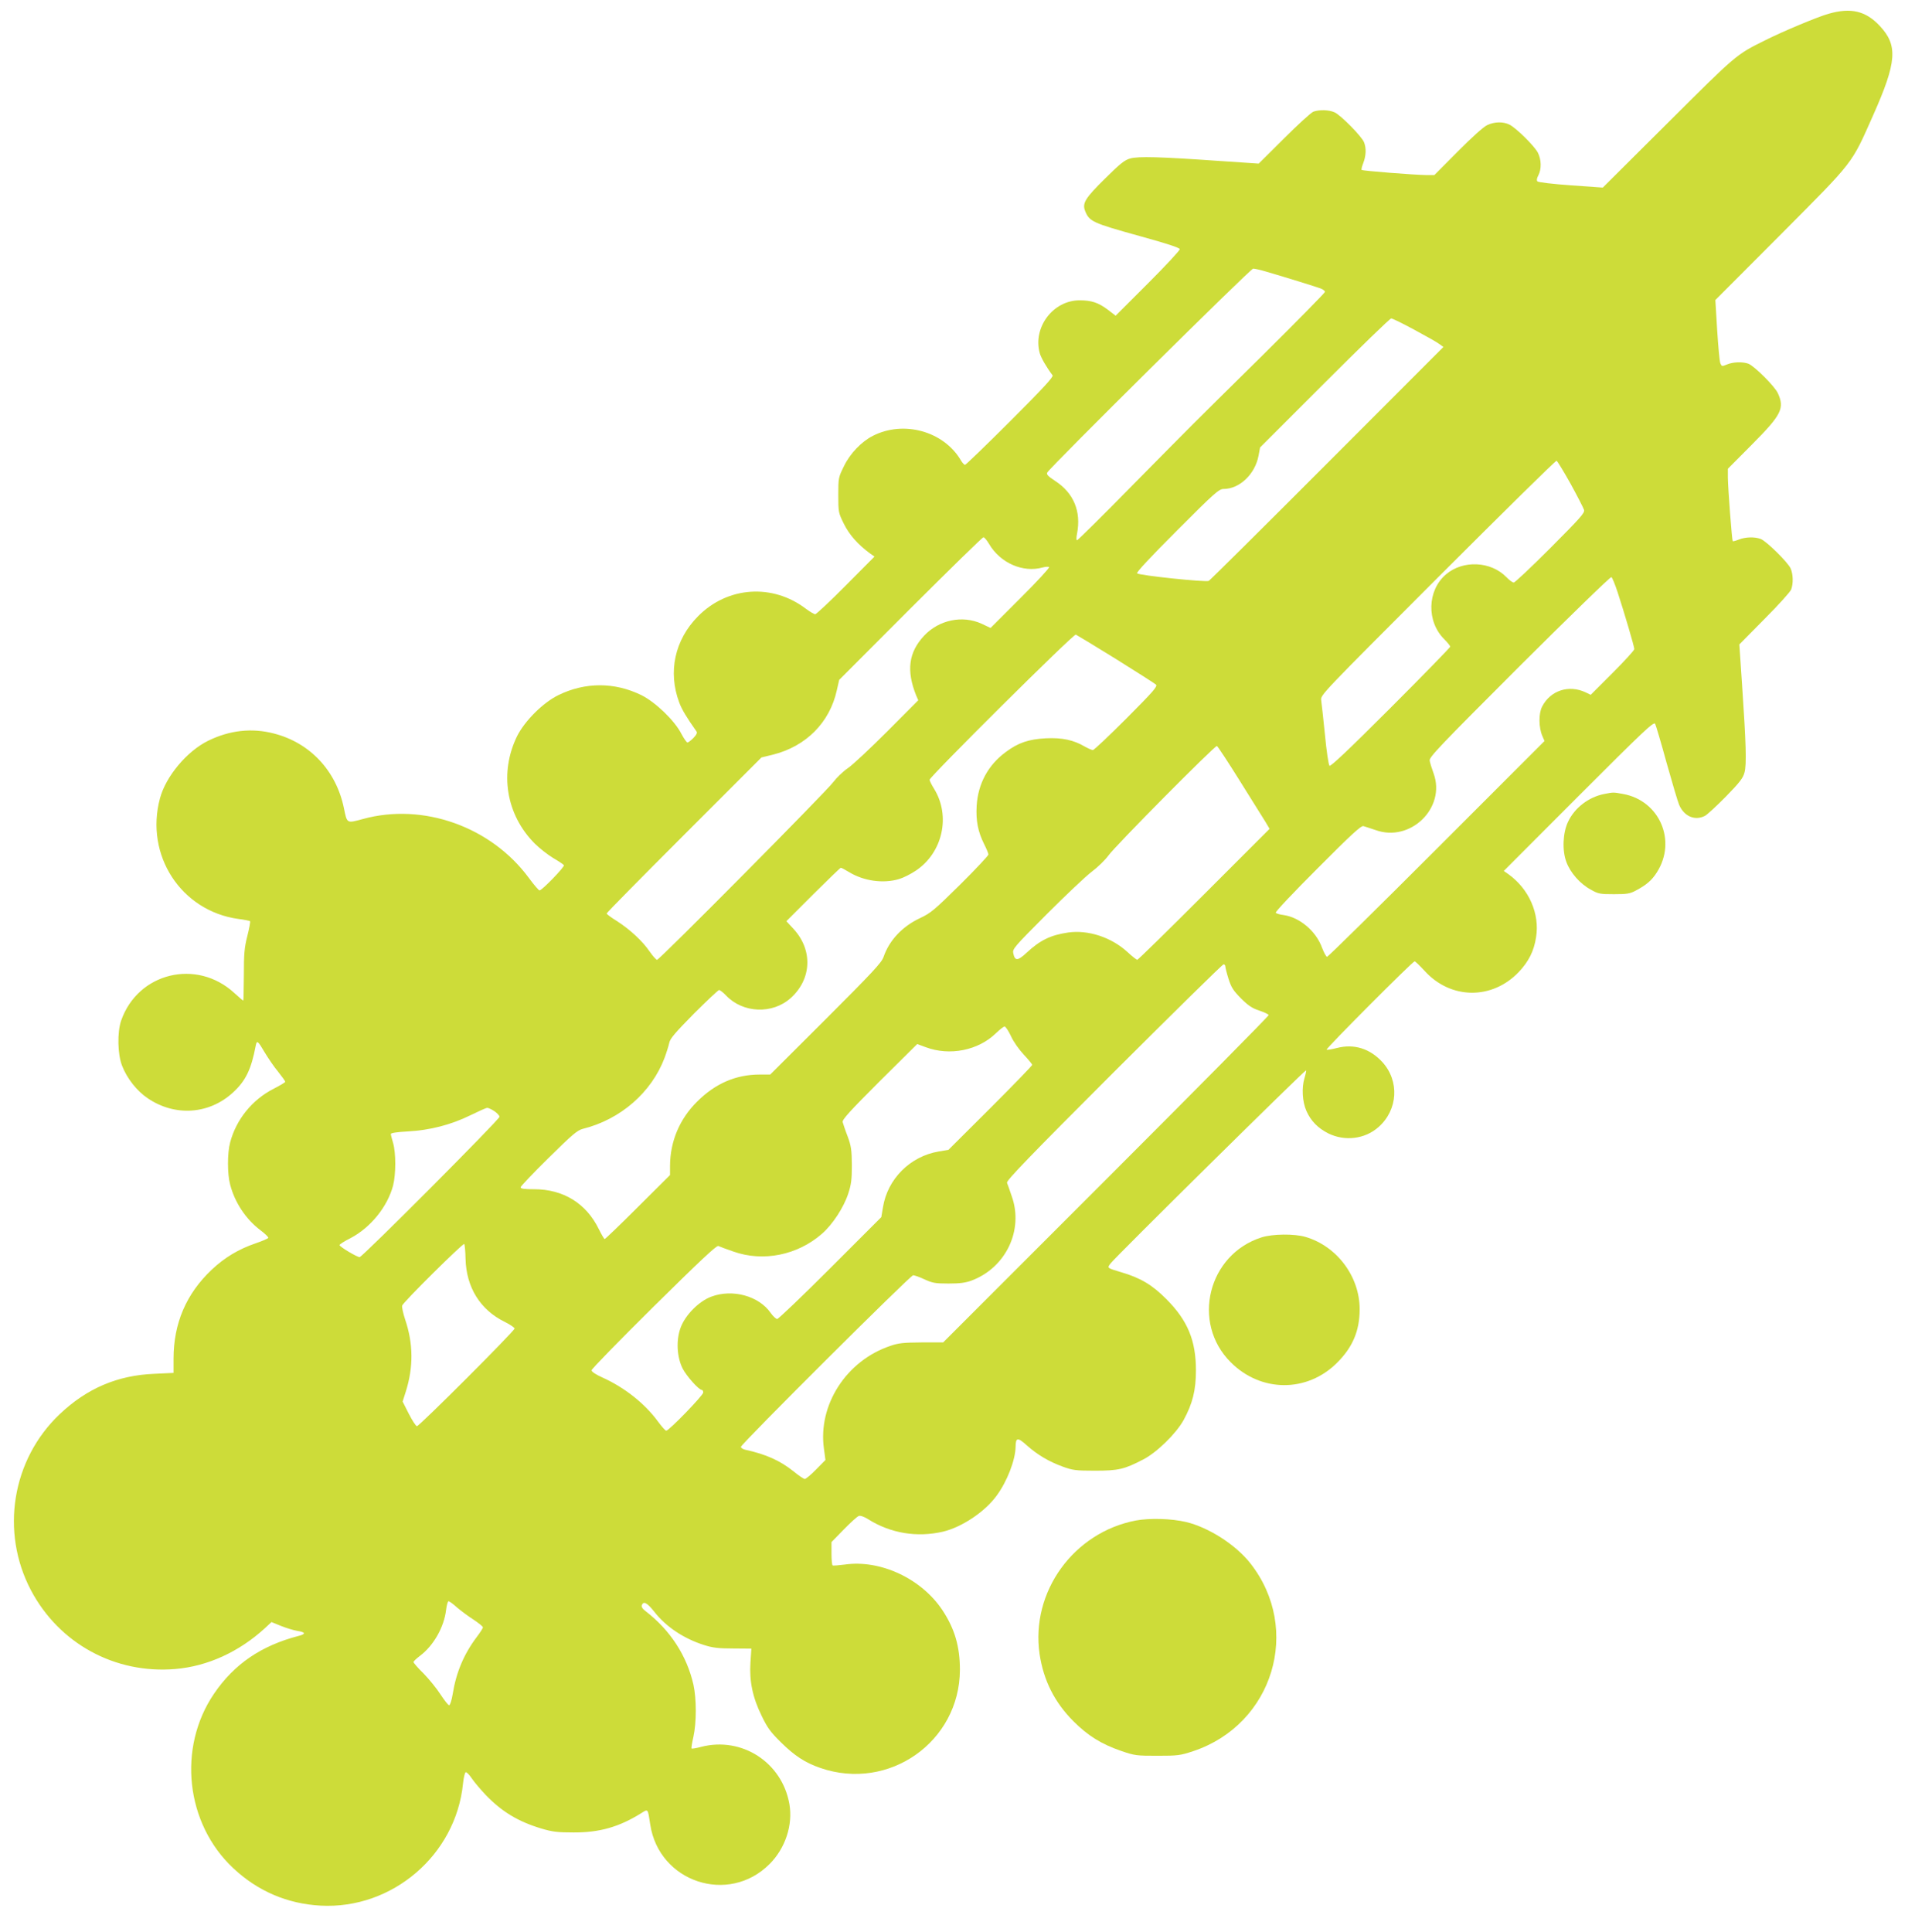 <?xml version="1.0" standalone="no"?>
<!DOCTYPE svg PUBLIC "-//W3C//DTD SVG 20010904//EN"
 "http://www.w3.org/TR/2001/REC-SVG-20010904/DTD/svg10.dtd">
<svg version="1.0" xmlns="http://www.w3.org/2000/svg"
 width="1269pt" height="1280pt" viewBox="0 0 1269 1280"
 preserveAspectRatio="xMidYMid meet">
<g transform="translate(0,1280) scale(0.1,-0.1)"
fill="#cddc39" stroke="none">
<path d="M12118 12709 c-72 -20 -306 -118 -421 -176 -194 -96 -188 -92 -644
-546 l-432 -430 -211 15 c-116 8 -216 20 -222 26 -6 6 -5 20 6 40 22 42 20
105 -3 150 -23 45 -144 164 -188 186 -42 21 -99 20 -148 -3 -24 -11 -103 -82
-195 -175 l-155 -156 -55 0 c-79 1 -421 28 -427 34 -3 3 2 23 11 46 18 47 21
97 5 137 -14 38 -156 182 -196 199 -38 17 -101 18 -140 4 -15 -6 -103 -86
-195 -178 l-167 -166 -268 18 c-385 27 -530 31 -583 16 -37 -10 -66 -33 -167
-133 -131 -129 -152 -163 -133 -213 28 -72 48 -81 365 -169 174 -48 261 -76
263 -86 1 -8 -94 -110 -211 -227 l-214 -214 -52 40 c-63 47 -108 62 -187 62
-176 0 -311 -180 -264 -350 8 -30 45 -94 85 -147 7 -10 -61 -84 -280 -303
-159 -159 -295 -290 -300 -290 -6 0 -19 14 -29 32 -114 191 -378 264 -582 160
-75 -38 -151 -117 -191 -200 -37 -75 -38 -78 -38 -192 0 -114 1 -118 37 -191
36 -73 93 -137 173 -196 l30 -21 -190 -191 c-104 -105 -196 -191 -203 -191 -7
0 -34 16 -60 35 -222 170 -521 150 -717 -49 -154 -156 -200 -368 -124 -571 17
-46 49 -99 114 -191 7 -9 1 -22 -20 -44 -16 -16 -34 -30 -39 -30 -6 0 -24 26
-41 58 -44 87 -172 210 -265 256 -178 87 -372 87 -550 0 -102 -50 -222 -170
-273 -271 -119 -242 -74 -521 116 -712 31 -31 86 -74 122 -96 36 -21 68 -42
72 -48 6 -10 -145 -167 -162 -167 -5 0 -37 37 -70 82 -251 341 -702 501 -1101
391 -107 -29 -104 -31 -125 72 -51 248 -225 434 -465 495 -146 38 -293 21
-434 -48 -141 -69 -281 -236 -320 -382 -101 -376 139 -746 519 -799 40 -5 75
-12 78 -15 3 -2 -5 -47 -18 -98 -20 -78 -23 -120 -23 -260 -1 -93 -2 -168 -4
-168 -3 0 -29 23 -60 51 -250 229 -638 134 -749 -183 -27 -78 -24 -224 6 -300
33 -85 99 -168 171 -216 181 -122 406 -106 564 39 84 77 121 153 151 312 7 36
14 31 60 -48 22 -36 60 -93 87 -125 26 -33 48 -63 48 -68 0 -4 -35 -25 -78
-47 -141 -72 -247 -203 -287 -355 -19 -70 -19 -209 0 -279 31 -120 105 -230
200 -302 31 -23 54 -46 53 -51 -2 -5 -39 -21 -83 -36 -114 -39 -206 -94 -293
-176 -168 -159 -252 -355 -252 -589 l0 -94 -127 -6 c-245 -10 -447 -96 -629
-269 -315 -300 -393 -778 -189 -1165 187 -354 558 -556 957 -522 214 18 423
114 594 271 l43 40 64 -26 c35 -14 82 -28 105 -32 58 -9 61 -21 10 -34 -247
-64 -427 -187 -560 -383 -243 -358 -188 -861 128 -1156 162 -152 358 -236 579
-248 474 -25 895 335 943 807 4 40 12 75 18 77 6 2 24 -16 39 -39 16 -24 58
-74 94 -112 107 -111 215 -176 368 -222 74 -22 107 -26 213 -26 172 -1 302 36
448 127 48 30 44 34 61 -75 58 -381 519 -534 791 -261 104 104 155 258 131
397 -48 276 -315 449 -585 379 -33 -9 -61 -13 -63 -11 -3 3 3 38 12 78 21 95
21 251 0 346 -44 192 -153 359 -314 484 -23 17 -32 31 -28 42 11 29 35 17 83
-44 77 -99 196 -178 329 -220 56 -18 94 -23 192 -23 l122 -1 -6 -91 c-8 -124
14 -232 74 -354 38 -79 59 -108 127 -175 91 -90 161 -136 263 -171 453 -156
922 173 924 650 0 154 -34 272 -116 396 -139 209 -411 336 -647 302 -40 -5
-76 -8 -80 -6 -5 2 -8 38 -8 80 l0 75 82 84 c45 46 89 86 99 89 10 4 36 -5 61
-21 149 -94 324 -123 497 -83 125 30 277 131 355 238 70 95 125 237 126 326 1
61 14 62 73 9 72 -64 148 -109 239 -142 66 -24 86 -27 213 -27 156 0 195 9
320 74 90 46 218 171 268 261 60 110 82 198 82 330 0 198 -55 330 -195 471
-94 95 -173 142 -300 179 -96 29 -94 27 -71 58 26 37 1291 1286 1296 1280 2
-2 -3 -26 -11 -53 -19 -63 -14 -155 13 -216 29 -66 76 -114 145 -149 110 -54
243 -38 333 42 129 114 140 305 25 431 -82 89 -187 122 -300 93 -35 -9 -65
-14 -69 -11 -6 7 570 585 583 585 5 0 35 -29 68 -65 172 -188 445 -191 622 -6
66 70 101 139 115 231 25 156 -47 320 -184 418 l-30 21 496 497 c436 436 498
494 507 478 5 -10 40 -127 76 -259 37 -132 74 -257 83 -278 33 -77 105 -107
171 -73 15 8 77 65 139 128 90 92 114 123 123 159 15 52 10 199 -16 582 l-18
267 166 168 c92 92 171 180 177 195 15 39 14 101 -3 140 -17 40 -161 182 -199
196 -40 15 -102 13 -144 -4 -20 -8 -38 -13 -41 -11 -5 6 -31 343 -32 421 l0
59 160 161 c196 197 217 240 171 340 -21 46 -155 179 -195 195 -39 14 -101 12
-142 -5 -33 -14 -35 -13 -44 8 -5 12 -14 111 -21 220 l-12 199 435 436 c491
494 464 459 610 787 158 355 166 464 44 594 -93 99 -191 122 -338 80z m-3724
-1710 c127 -37 330 -100 359 -111 15 -6 27 -16 27 -22 0 -6 -186 -195 -412
-419 -515 -508 -434 -428 -860 -859 -199 -203 -366 -368 -371 -368 -5 0 -5 19
0 43 29 148 -22 271 -146 351 -47 31 -58 43 -51 55 21 38 1347 1351 1364 1351
10 0 51 -9 90 -21z m980 -385 c78 -42 153 -84 166 -95 l25 -18 -770 -771
c-423 -424 -777 -775 -785 -779 -19 -10 -461 36 -475 50 -6 6 85 104 265 284
248 249 278 275 308 275 106 0 209 98 232 221 l10 54 428 428 c235 235 433
427 441 427 8 0 78 -34 155 -76z m1034 -1020 c45 -82 85 -160 89 -173 5 -20
-25 -53 -223 -252 -126 -126 -235 -229 -243 -229 -8 0 -30 16 -49 36 -103 106
-288 114 -400 18 -125 -106 -130 -313 -11 -430 21 -21 39 -43 39 -49 0 -5
-178 -188 -395 -405 -283 -283 -398 -391 -405 -384 -6 6 -20 98 -30 205 -11
107 -22 210 -25 229 -5 35 1 40 773 813 427 427 781 776 787 774 5 -2 47 -71
93 -153z m-3854 -398 c74 -127 226 -193 356 -156 19 5 38 6 42 2 4 -4 -81 -97
-190 -205 l-198 -198 -59 28 c-127 58 -282 26 -381 -79 -103 -110 -119 -231
-53 -396 l14 -32 -205 -206 c-113 -113 -231 -224 -263 -245 -32 -22 -74 -63
-95 -91 -44 -61 -1152 -1178 -1168 -1178 -6 0 -28 25 -49 55 -47 69 -129 145
-217 202 -38 23 -68 46 -68 50 0 5 231 239 513 521 l513 513 78 19 c217 55
374 212 421 425 l16 70 472 473 c260 259 477 472 484 472 6 0 23 -20 37 -44z
m4165 -319 c46 -141 111 -362 111 -378 0 -8 -65 -79 -145 -159 l-144 -144 -33
16 c-112 53 -234 13 -289 -94 -24 -46 -23 -139 2 -196 l14 -32 -715 -715
c-393 -393 -720 -715 -726 -715 -6 0 -21 28 -34 62 -40 109 -148 200 -255 215
-25 3 -48 10 -51 15 -4 6 121 138 277 294 223 224 288 284 304 280 11 -3 47
-15 80 -26 231 -84 468 147 385 375 -12 33 -24 71 -26 85 -5 22 68 98 594 624
330 329 605 596 610 592 6 -3 24 -48 41 -99z m-3325 -443 c138 -86 258 -163
266 -170 12 -12 -15 -43 -195 -224 -115 -115 -215 -210 -223 -210 -7 0 -32 11
-55 24 -74 43 -149 59 -256 54 -114 -6 -183 -29 -266 -91 -117 -86 -184 -210
-193 -356 -6 -99 9 -173 49 -253 16 -32 29 -63 29 -70 0 -7 -84 -97 -187 -199
-171 -169 -195 -189 -265 -222 -118 -55 -205 -147 -243 -258 -13 -38 -74 -103
-383 -412 l-368 -367 -69 0 c-158 0 -295 -59 -416 -180 -116 -115 -178 -263
-179 -425 l0 -61 -213 -212 c-117 -117 -216 -212 -220 -212 -4 0 -21 30 -39
66 -83 170 -235 264 -428 264 -65 0 -90 3 -90 13 0 6 83 94 185 194 157 155
191 184 227 193 250 62 456 242 542 471 13 35 27 80 31 99 5 28 40 68 163 193
86 86 162 157 167 157 6 0 27 -16 46 -36 112 -118 308 -126 429 -17 139 125
147 317 20 456 l-49 53 177 177 c98 97 180 177 184 177 4 0 29 -13 55 -29 97
-59 226 -77 330 -46 28 8 78 33 112 56 178 119 232 362 121 542 -17 27 -30 54
-30 60 0 20 954 968 969 962 7 -3 126 -75 265 -161z m823 -810 c79 -126 156
-249 170 -272 l26 -44 -434 -434 c-239 -239 -438 -434 -443 -434 -4 0 -34 23
-65 52 -107 98 -261 148 -393 129 -117 -17 -187 -52 -275 -134 -58 -54 -77
-56 -88 -6 -7 31 -1 38 221 261 126 126 261 254 300 283 39 29 88 77 109 106
45 64 706 730 719 726 5 -2 74 -106 153 -233z m-97 -1228 c0 -8 9 -44 21 -82
18 -57 31 -77 82 -129 48 -48 75 -66 121 -81 33 -11 61 -24 63 -30 2 -5 -483
-495 -1077 -1089 l-1080 -1080 -143 0 c-119 -1 -153 -4 -207 -23 -292 -98
-481 -392 -440 -682 l10 -74 -62 -63 c-34 -35 -68 -63 -75 -63 -7 0 -41 23
-75 51 -89 71 -182 113 -320 143 -16 4 -28 12 -28 19 0 18 1123 1137 1141
1137 9 0 43 -12 75 -27 52 -24 71 -28 159 -28 74 0 113 5 151 19 230 85 349
336 268 561 -13 39 -27 78 -31 88 -4 15 149 174 708 733 393 392 720 714 727
714 6 0 12 -6 12 -14z m-1421 -461 c17 -38 54 -90 86 -124 30 -32 55 -62 55
-67 0 -5 -125 -134 -277 -286 l-278 -277 -65 -11 c-189 -32 -339 -182 -369
-370 l-11 -65 -337 -337 c-186 -186 -345 -338 -353 -338 -8 1 -27 18 -42 39
-78 114 -254 162 -395 109 -81 -30 -171 -121 -202 -203 -32 -84 -26 -197 13
-274 26 -50 107 -141 127 -141 5 0 9 -8 9 -17 0 -19 -227 -253 -245 -253 -6 0
-30 27 -55 61 -87 119 -221 225 -367 291 -43 19 -73 39 -73 48 -1 8 185 198
412 423 300 296 416 406 428 401 8 -4 53 -21 100 -37 197 -70 425 -24 587 118
70 61 144 174 174 266 20 61 24 93 24 189 -1 100 -4 125 -28 190 -16 41 -30
84 -33 95 -4 16 49 74 244 269 l250 248 57 -21 c158 -59 347 -22 465 93 25 24
50 44 57 44 6 1 25 -27 42 -63z m-3424 -497 c19 -13 35 -30 35 -38 0 -18 -909
-930 -927 -930 -17 0 -133 69 -133 80 0 5 33 26 73 46 133 70 245 208 282 349
19 75 19 217 0 281 -8 27 -15 54 -15 60 0 7 41 13 113 17 147 8 285 44 412
106 55 27 106 50 113 50 7 1 28 -9 47 -21z m-190 -980 c5 -189 98 -338 260
-417 36 -18 65 -38 65 -44 0 -16 -631 -647 -647 -647 -7 0 -31 37 -54 82 l-41
81 21 66 c51 162 50 317 -4 477 -14 42 -23 84 -20 93 7 23 404 416 411 408 4
-4 8 -48 9 -99z m-57 -2309 c26 -22 75 -59 110 -81 34 -23 62 -45 62 -51 0 -6
-18 -34 -40 -63 -86 -114 -137 -235 -160 -378 -7 -43 -18 -76 -24 -75 -6 0
-31 32 -56 70 -25 39 -75 101 -112 139 -38 37 -68 72 -68 77 0 5 20 24 44 42
89 67 159 190 172 304 4 31 11 57 16 57 6 0 31 -18 56 -41z"/>
<path d="M10631 7539 c-103 -20 -196 -91 -240 -184 -35 -73 -40 -191 -11 -267
26 -71 91 -145 162 -183 49 -28 61 -30 153 -30 86 0 106 3 145 24 70 37 106
68 139 120 134 208 19 476 -223 520 -66 12 -64 12 -125 0z"/>
<path d="M8360 4601 c-355 -113 -467 -565 -205 -827 200 -201 506 -203 705 -4
104 103 150 213 150 355 0 217 -151 418 -359 479 -74 22 -219 20 -291 -3z"/>
<path d="M7527 2725 c-413 -79 -698 -473 -638 -885 26 -174 99 -320 225 -446
95 -95 185 -151 316 -196 90 -31 102 -32 240 -32 135 0 151 2 238 31 529 177
721 808 377 1245 -96 122 -275 237 -425 273 -97 23 -241 27 -333 10z"/>
</g>
</svg>
